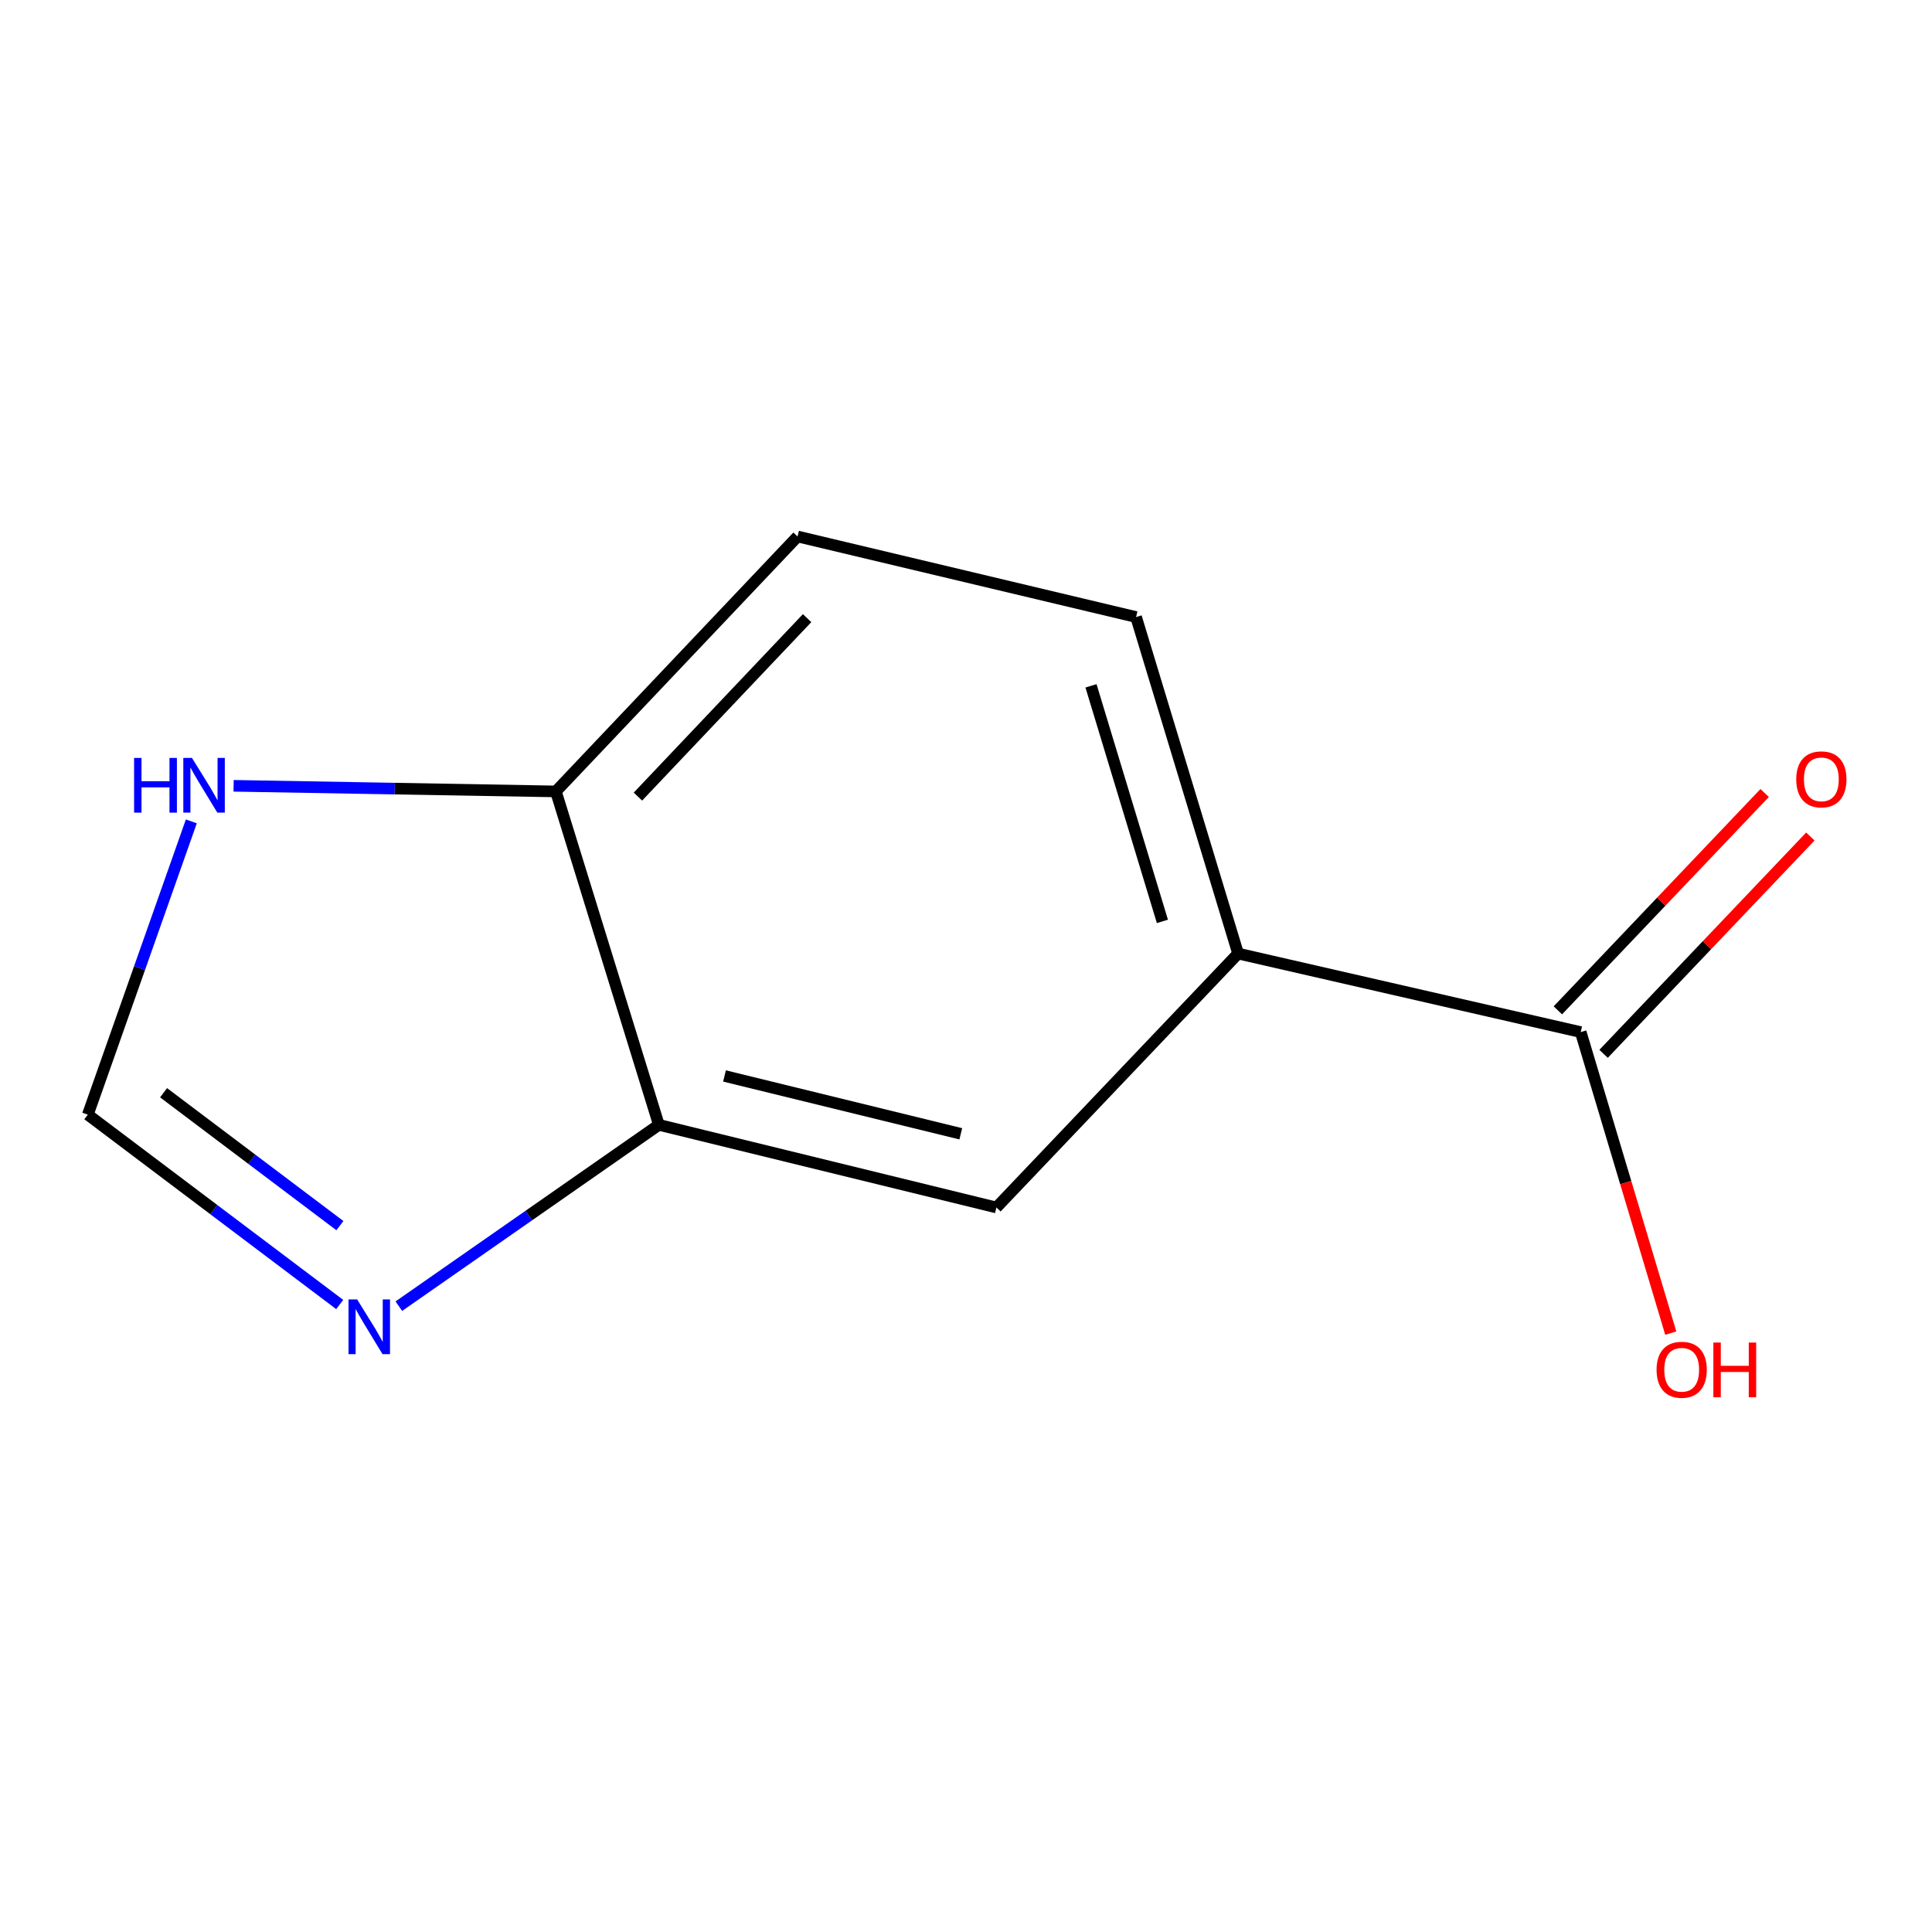<?xml version='1.0' encoding='iso-8859-1'?>
<svg version='1.1' baseProfile='full'
              xmlns='http://www.w3.org/2000/svg'
                      xmlns:rdkit='http://www.rdkit.org/xml'
                      xmlns:xlink='http://www.w3.org/1999/xlink'
                  xml:space='preserve'
width='1000px' height='1000px' viewBox='0 0 1000 1000'>
<!-- END OF HEADER -->
<rect style='opacity:1.0;fill:#FFFFFF;stroke:none' width='1000' height='1000' x='0' y='0'> </rect>
<path class='bond-0' d='M 206.438,676.071 L 273.735,629.148' style='fill:none;fill-rule:evenodd;stroke:#0000FF;stroke-width:6px;stroke-linecap:butt;stroke-linejoin:miter;stroke-opacity:1' />
<path class='bond-0' d='M 273.735,629.148 L 341.032,582.225' style='fill:none;fill-rule:evenodd;stroke:#000000;stroke-width:6px;stroke-linecap:butt;stroke-linejoin:miter;stroke-opacity:1' />
<path class='bond-2' d='M 175.829,675.212 L 110.642,626.078' style='fill:none;fill-rule:evenodd;stroke:#0000FF;stroke-width:6px;stroke-linecap:butt;stroke-linejoin:miter;stroke-opacity:1' />
<path class='bond-2' d='M 110.642,626.078 L 45.455,576.944' style='fill:none;fill-rule:evenodd;stroke:#000000;stroke-width:6px;stroke-linecap:butt;stroke-linejoin:miter;stroke-opacity:1' />
<path class='bond-2' d='M 175.932,634.389 L 130.301,599.995' style='fill:none;fill-rule:evenodd;stroke:#0000FF;stroke-width:6px;stroke-linecap:butt;stroke-linejoin:miter;stroke-opacity:1' />
<path class='bond-2' d='M 130.301,599.995 L 84.671,565.601' style='fill:none;fill-rule:evenodd;stroke:#000000;stroke-width:6px;stroke-linecap:butt;stroke-linejoin:miter;stroke-opacity:1' />
<path class='bond-5' d='M 341.032,582.225 L 515.74,624.994' style='fill:none;fill-rule:evenodd;stroke:#000000;stroke-width:6px;stroke-linecap:butt;stroke-linejoin:miter;stroke-opacity:1' />
<path class='bond-5' d='M 375.005,556.915 L 497.3,586.853' style='fill:none;fill-rule:evenodd;stroke:#000000;stroke-width:6px;stroke-linecap:butt;stroke-linejoin:miter;stroke-opacity:1' />
<path class='bond-6' d='M 341.032,582.225 L 287.719,409.64' style='fill:none;fill-rule:evenodd;stroke:#000000;stroke-width:6px;stroke-linecap:butt;stroke-linejoin:miter;stroke-opacity:1' />
<path class='bond-1' d='M 818.176,534.211 L 640.837,493.564' style='fill:none;fill-rule:evenodd;stroke:#000000;stroke-width:6px;stroke-linecap:butt;stroke-linejoin:miter;stroke-opacity:1' />
<path class='bond-7' d='M 830.008,545.468 L 883.526,489.221' style='fill:none;fill-rule:evenodd;stroke:#000000;stroke-width:6px;stroke-linecap:butt;stroke-linejoin:miter;stroke-opacity:1' />
<path class='bond-7' d='M 883.526,489.221 L 937.043,432.975' style='fill:none;fill-rule:evenodd;stroke:#FF0000;stroke-width:6px;stroke-linecap:butt;stroke-linejoin:miter;stroke-opacity:1' />
<path class='bond-7' d='M 806.345,522.954 L 859.863,466.707' style='fill:none;fill-rule:evenodd;stroke:#000000;stroke-width:6px;stroke-linecap:butt;stroke-linejoin:miter;stroke-opacity:1' />
<path class='bond-7' d='M 859.863,466.707 L 913.381,410.46' style='fill:none;fill-rule:evenodd;stroke:#FF0000;stroke-width:6px;stroke-linecap:butt;stroke-linejoin:miter;stroke-opacity:1' />
<path class='bond-10' d='M 818.176,534.211 L 841.482,612.117' style='fill:none;fill-rule:evenodd;stroke:#000000;stroke-width:6px;stroke-linecap:butt;stroke-linejoin:miter;stroke-opacity:1' />
<path class='bond-10' d='M 841.482,612.117 L 864.789,690.022' style='fill:none;fill-rule:evenodd;stroke:#FF0000;stroke-width:6px;stroke-linecap:butt;stroke-linejoin:miter;stroke-opacity:1' />
<path class='bond-4' d='M 45.455,576.944 L 72.244,501.044' style='fill:none;fill-rule:evenodd;stroke:#000000;stroke-width:6px;stroke-linecap:butt;stroke-linejoin:miter;stroke-opacity:1' />
<path class='bond-4' d='M 72.244,501.044 L 99.033,425.144' style='fill:none;fill-rule:evenodd;stroke:#0000FF;stroke-width:6px;stroke-linecap:butt;stroke-linejoin:miter;stroke-opacity:1' />
<path class='bond-3' d='M 640.837,493.564 L 515.74,624.994' style='fill:none;fill-rule:evenodd;stroke:#000000;stroke-width:6px;stroke-linecap:butt;stroke-linejoin:miter;stroke-opacity:1' />
<path class='bond-12' d='M 640.837,493.564 L 588.033,319.382' style='fill:none;fill-rule:evenodd;stroke:#000000;stroke-width:6px;stroke-linecap:butt;stroke-linejoin:miter;stroke-opacity:1' />
<path class='bond-12' d='M 601.659,476.913 L 564.696,354.986' style='fill:none;fill-rule:evenodd;stroke:#000000;stroke-width:6px;stroke-linecap:butt;stroke-linejoin:miter;stroke-opacity:1' />
<path class='bond-11' d='M 120.919,406.731 L 204.319,408.185' style='fill:none;fill-rule:evenodd;stroke:#0000FF;stroke-width:6px;stroke-linecap:butt;stroke-linejoin:miter;stroke-opacity:1' />
<path class='bond-11' d='M 204.319,408.185 L 287.719,409.64' style='fill:none;fill-rule:evenodd;stroke:#000000;stroke-width:6px;stroke-linecap:butt;stroke-linejoin:miter;stroke-opacity:1' />
<path class='bond-9' d='M 287.719,409.64 L 412.817,277.683' style='fill:none;fill-rule:evenodd;stroke:#000000;stroke-width:6px;stroke-linecap:butt;stroke-linejoin:miter;stroke-opacity:1' />
<path class='bond-9' d='M 330.188,412.318 L 417.756,319.948' style='fill:none;fill-rule:evenodd;stroke:#000000;stroke-width:6px;stroke-linecap:butt;stroke-linejoin:miter;stroke-opacity:1' />
<path class='bond-8' d='M 588.033,319.382 L 412.817,277.683' style='fill:none;fill-rule:evenodd;stroke:#000000;stroke-width:6px;stroke-linecap:butt;stroke-linejoin:miter;stroke-opacity:1' />
<path  class='atom-0' d='M 184.869 672.585
L 194.149 687.585
Q 195.069 689.065, 196.549 691.745
Q 198.029 694.425, 198.109 694.585
L 198.109 672.585
L 201.869 672.585
L 201.869 700.905
L 197.989 700.905
L 188.029 684.505
Q 186.869 682.585, 185.629 680.385
Q 184.429 678.185, 184.069 677.505
L 184.069 700.905
L 180.389 700.905
L 180.389 672.585
L 184.869 672.585
' fill='#0000FF'/>
<path  class='atom-5' d='M 69.406 392.304
L 73.246 392.304
L 73.246 404.344
L 87.726 404.344
L 87.726 392.304
L 91.566 392.304
L 91.566 420.624
L 87.726 420.624
L 87.726 407.544
L 73.246 407.544
L 73.246 420.624
L 69.406 420.624
L 69.406 392.304
' fill='#0000FF'/>
<path  class='atom-5' d='M 99.366 392.304
L 108.646 407.304
Q 109.566 408.784, 111.046 411.464
Q 112.526 414.144, 112.606 414.304
L 112.606 392.304
L 116.366 392.304
L 116.366 420.624
L 112.486 420.624
L 102.526 404.224
Q 101.366 402.304, 100.126 400.104
Q 98.926 397.904, 98.566 397.224
L 98.566 420.624
L 94.886 420.624
L 94.886 392.304
L 99.366 392.304
' fill='#0000FF'/>
<path  class='atom-8' d='M 929.729 403.387
Q 929.729 396.587, 933.089 392.787
Q 936.449 388.987, 942.729 388.987
Q 949.009 388.987, 952.369 392.787
Q 955.729 396.587, 955.729 403.387
Q 955.729 410.267, 952.329 414.187
Q 948.929 418.067, 942.729 418.067
Q 936.489 418.067, 933.089 414.187
Q 929.729 410.307, 929.729 403.387
M 942.729 414.867
Q 947.049 414.867, 949.369 411.987
Q 951.729 409.067, 951.729 403.387
Q 951.729 397.827, 949.369 395.027
Q 947.049 392.187, 942.729 392.187
Q 938.409 392.187, 936.049 394.987
Q 933.729 397.787, 933.729 403.387
Q 933.729 409.107, 936.049 411.987
Q 938.409 414.867, 942.729 414.867
' fill='#FF0000'/>
<path  class='atom-11' d='M 857.436 708.981
Q 857.436 702.181, 860.796 698.381
Q 864.156 694.581, 870.436 694.581
Q 876.716 694.581, 880.076 698.381
Q 883.436 702.181, 883.436 708.981
Q 883.436 715.861, 880.036 719.781
Q 876.636 723.661, 870.436 723.661
Q 864.196 723.661, 860.796 719.781
Q 857.436 715.901, 857.436 708.981
M 870.436 720.461
Q 874.756 720.461, 877.076 717.581
Q 879.436 714.661, 879.436 708.981
Q 879.436 703.421, 877.076 700.621
Q 874.756 697.781, 870.436 697.781
Q 866.116 697.781, 863.756 700.581
Q 861.436 703.381, 861.436 708.981
Q 861.436 714.701, 863.756 717.581
Q 866.116 720.461, 870.436 720.461
' fill='#FF0000'/>
<path  class='atom-11' d='M 886.836 694.901
L 890.676 694.901
L 890.676 706.941
L 905.156 706.941
L 905.156 694.901
L 908.996 694.901
L 908.996 723.221
L 905.156 723.221
L 905.156 710.141
L 890.676 710.141
L 890.676 723.221
L 886.836 723.221
L 886.836 694.901
' fill='#FF0000'/>
</svg>
